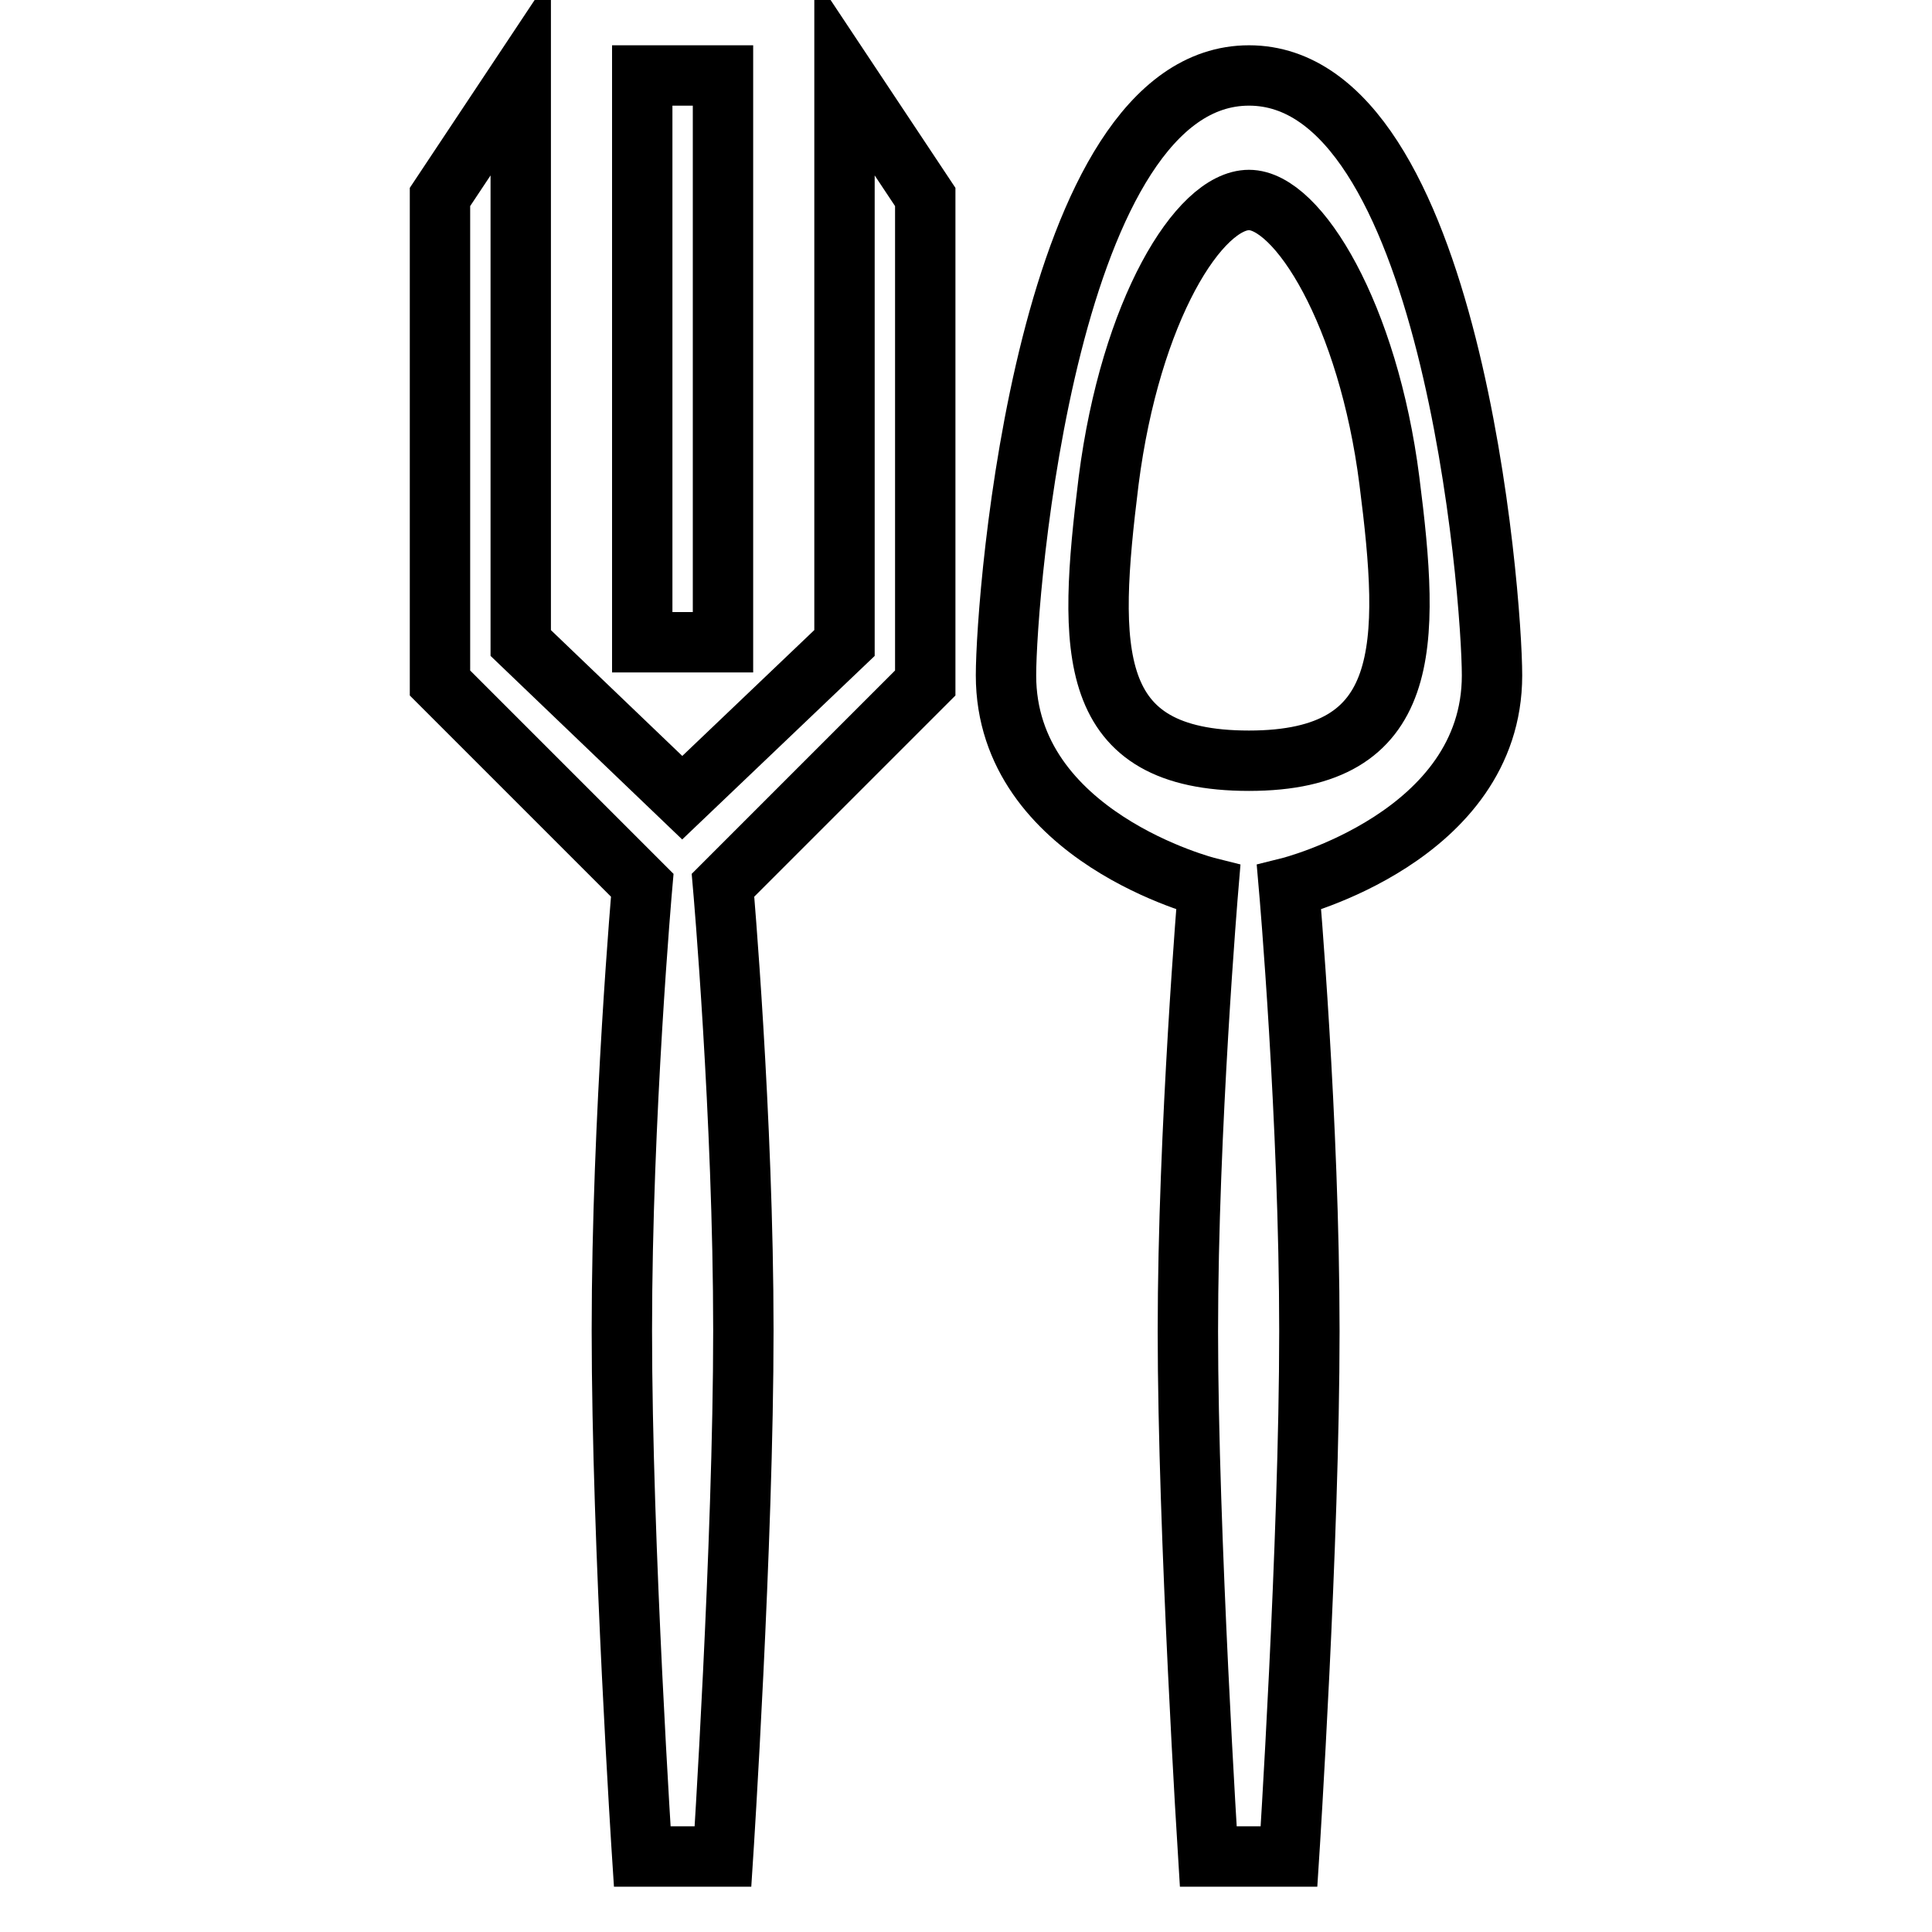 <?xml version="1.0" encoding="utf-8"?>
<!-- Svg Vector Icons : http://www.onlinewebfonts.com/icon -->
<!DOCTYPE svg PUBLIC "-//W3C//DTD SVG 1.1//EN" "http://www.w3.org/Graphics/SVG/1.1/DTD/svg11.dtd">
<svg version="1.1" xmlns="http://www.w3.org/2000/svg" xmlns:xlink="http://www.w3.org/1999/xlink" x="0px" y="0px" viewBox="0 0 256 256" enable-background="new 0 0 256 256" xml:space="preserve">
<g> <path stroke-width="8" fill-opacity="0" stroke="#000000"  d="M58.3,26.1v64.4l26.8,26.8c0,0-2.7,30.6-2.7,59c0,28.4,2.7,69.7,2.7,69.7h10.7c0,0,2.7-41.5,2.7-69.7 c0-28.2-2.7-59-2.7-59l26.8-26.8V26.1L111.9,10v75.2l-21.5,20.5L69,85.2V10L58.3,26.1L58.3,26.1z M197.7,89.5 c0-10.7-5.4-79.5-32.2-79.5c-26.8,0-32.2,68.8-32.2,79.5c0,21.4,26.8,28.1,26.8,28.1s-2.7,32.1-2.7,58.8s2.7,69.6,2.7,69.6h10.7 c0,0,2.7-41.6,2.7-69.6c0-27.9-2.7-58.8-2.7-58.8S197.7,110.9,197.7,89.5L197.7,89.5z M165.5,100.8c-21.7,0-21.4-14.5-18.6-37.1 c2.9-22.6,12-37.2,18.6-37.2c6.5,0,15.8,15.2,18.6,37.2C186.9,85.6,187.2,100.8,165.5,100.8L165.5,100.8z M85.1,10h10.7v75.1H85.1 V10z"/></g>
</svg>